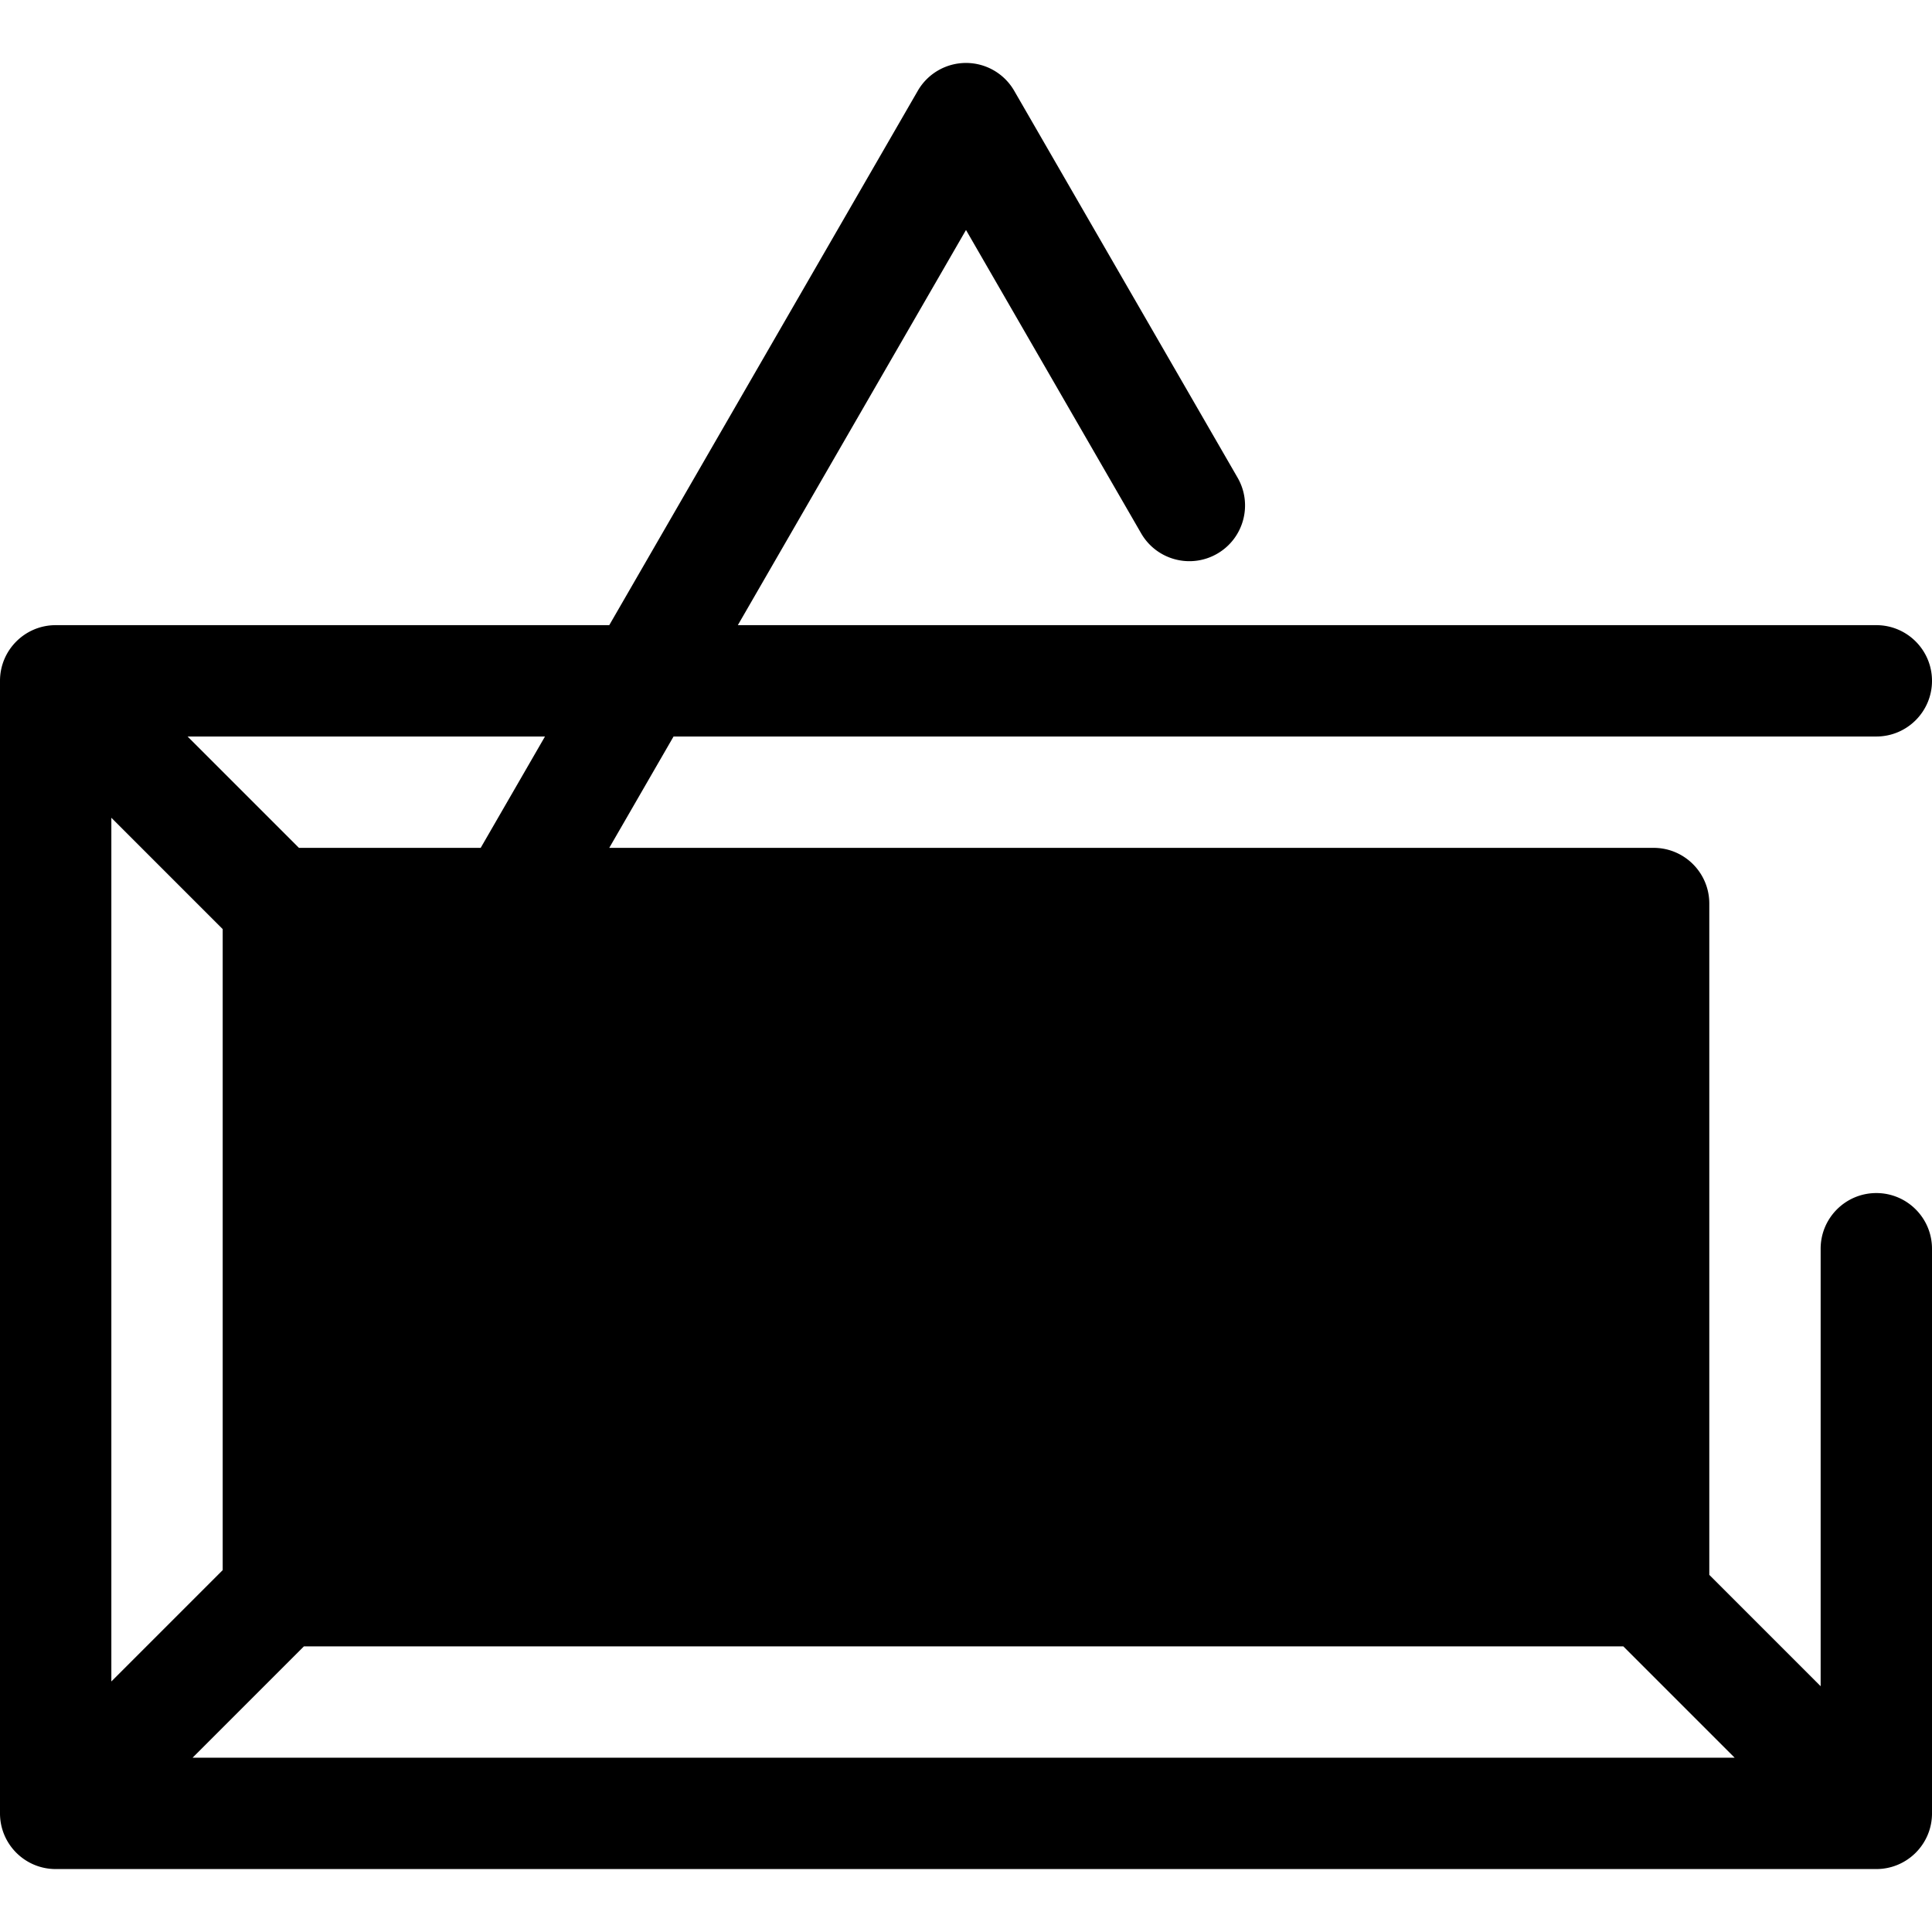 <svg class="{$class}{if !empty($modificator)} {$class}--{$modificator}{/if}" width="60" height="60" xmlns="http://www.w3.org/2000/svg" viewBox="0 0 512 512"><path class="{$class}__semitone" d="M73.773 239.453h364.452v182.1H73.773z"/><path class="{$class}__filled" d="M168.162 291.381c-17.089 0-26.501 9.084-26.501 25.581v27.069c0 16.497 9.412 25.581 26.501 25.581 17.155 0 26.602-9.086 26.602-25.581v-27.069c0-16.496-9.447-25.581-26.602-25.581zm-7.615 25.582c0-5.962 2.42-8.739 7.615-8.739 5.194 0 7.717 2.859 7.717 8.739v27.069c0 5.88-2.525 8.739-7.717 8.739-5.195 0-7.615-2.777-7.615-8.739v-27.069zm70.022-25.582h-21.143c-4.218 0-7.401 2.699-7.401 6.277v64.964c0 4.382 4.894 6.378 9.443 6.378 4.547 0 9.441-1.996 9.441-6.378v-20.588h8.637c16.907 0 26.602-9.174 26.602-25.173v-.51c.001-16.102-9.083-24.97-25.579-24.97zm-1.022 35.445h-8.637v-18.603h8.637c5.194 0 7.717 2.859 7.717 8.739v1.124c.001 5.881-2.524 8.74-7.717 8.74zm75.379-18.602c3.696 0 6.277-3.504 6.277-8.524 0-4.006-1.964-8.319-6.277-8.319h-36.364c-4.958 0-8.422 2.622-8.422 6.378v64.862c0 3.755 3.464 6.378 8.422 6.378h36.364c4.313 0 6.277-4.313 6.277-8.319 0-5.018-2.581-8.524-6.277-8.524h-25.9v-14.414h13.847c4.119 0 6.275-3.774 6.275-7.501 0-4.465-2.64-7.706-6.275-7.706h-13.847v-14.312h25.9v.001zm55.971-16.843c-5.737 0-9.443 2.464-9.443 6.277v28.737l-13.763-26.251c-4.167-8.006-6.89-8.761-13.055-8.761-5.648 0-9.443 2.563-9.443 6.378v64.862c0 4.382 4.894 6.378 9.443 6.378 4.547 0 9.441-1.996 9.441-6.378v-28.978l16.634 30.294c2.434 4.487 6.722 5.062 10.184 5.062 4.547 0 9.441-1.996 9.441-6.378v-64.964c.003-3.814-3.704-6.278-9.439-6.278z"/><path class="{$class}__filled" d="M497.245 316.173c-8.147 0-14.755 6.606-14.755 14.755v115.938l-29.509-29.509v-177.91c0-8.149-6.607-14.755-14.755-14.755H161.46l17.037-29.509h318.748c8.147 0 14.755-6.606 14.755-14.755 0-8.149-6.607-14.755-14.755-14.755H195.534L256 60.947l46.415 80.392c4.075 7.057 13.101 9.478 20.155 5.4 7.057-4.074 9.475-13.098 5.4-20.155L268.777 24.06a14.754 14.754 0 00-25.554 0L161.46 165.674H14.755C6.607 165.674 0 172.28 0 180.429v300.134c0 8.149 6.607 14.755 14.755 14.755h482.491c8.147 0 14.755-6.606 14.755-14.755V330.928c-.001-8.149-6.608-14.755-14.756-14.755zM29.509 216.715l29.509 29.509v169.872l-29.509 29.509v-228.89zM80.546 436.3H430.19l29.509 29.509H51.037L80.546 436.3zm342.927-29.509H88.527V254.203h334.946v152.588zM127.386 224.694H79.222l-29.509-29.509h94.711l-17.038 29.509z"/></svg>